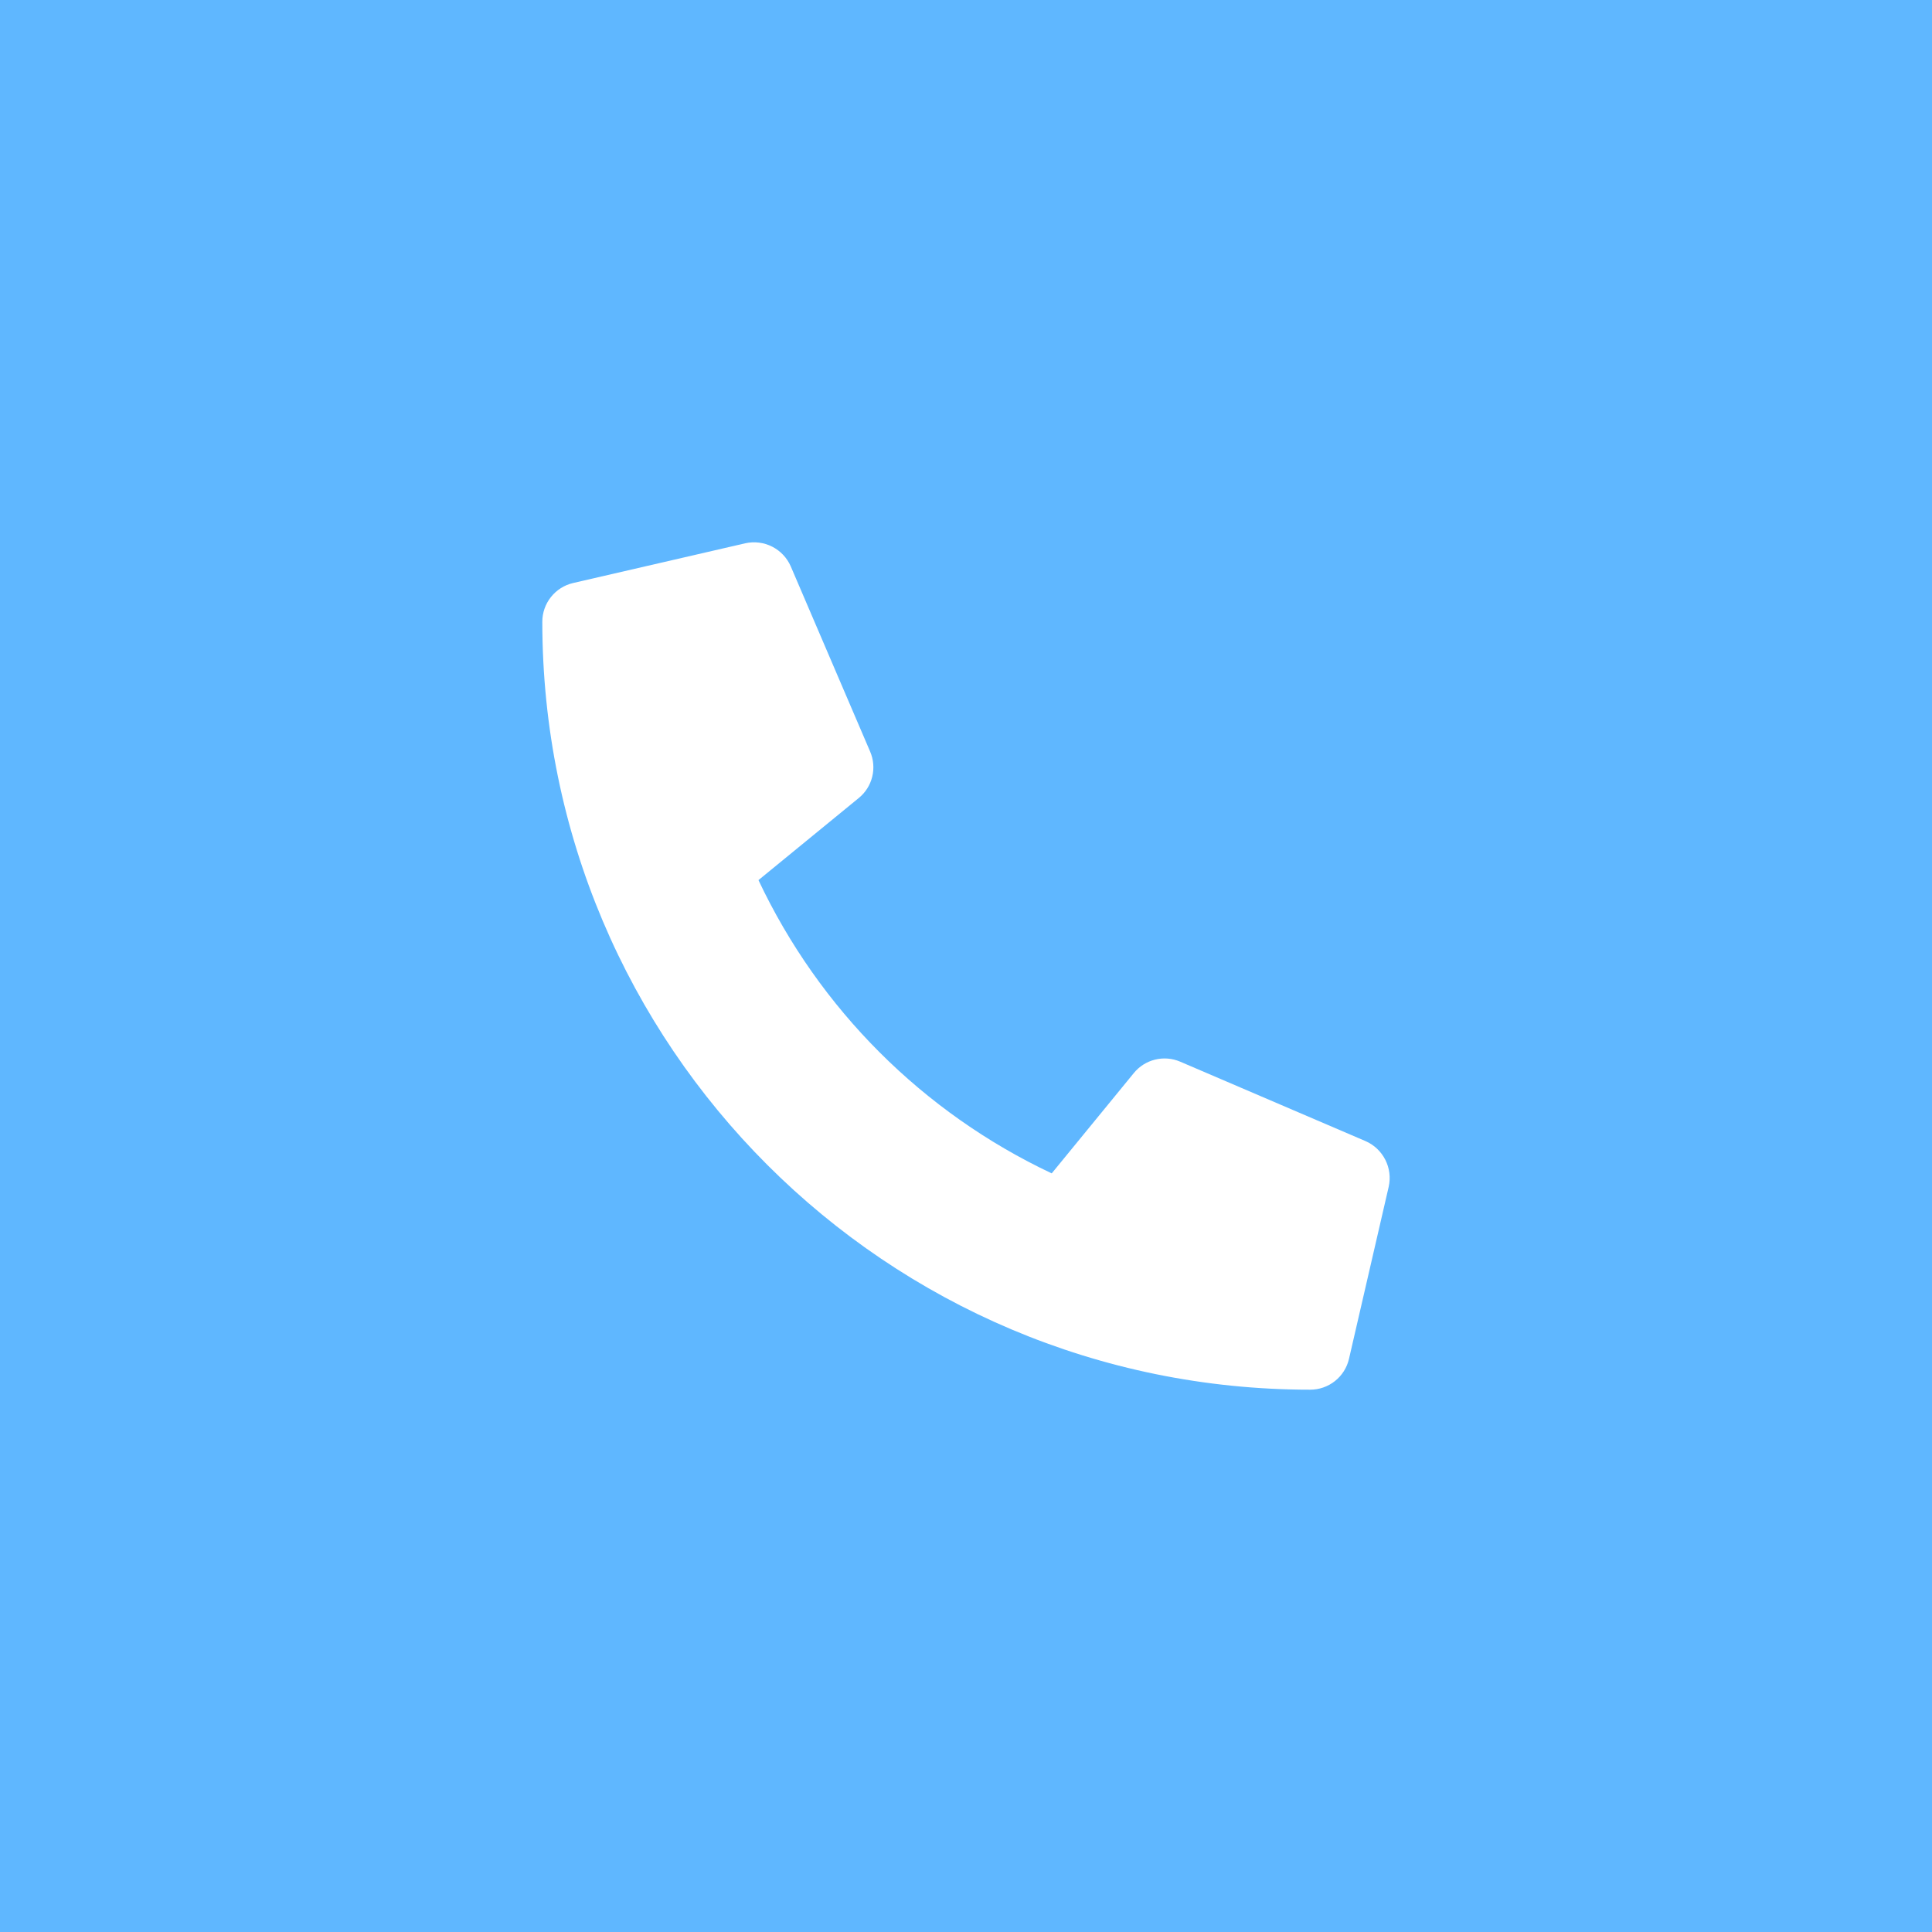 <svg width="57" height="57" viewBox="0 0 57 57" fill="none" xmlns="http://www.w3.org/2000/svg">
<rect width="57" height="57" fill="#5FB7FF"/>
<path d="M40.287 33.666L34.818 31.322C34.584 31.222 34.325 31.201 34.078 31.262C33.831 31.323 33.611 31.462 33.451 31.659L31.029 34.618C27.228 32.826 24.169 29.767 22.377 25.966L25.336 23.544C25.533 23.384 25.673 23.164 25.733 22.917C25.794 22.67 25.773 22.41 25.673 22.177L23.329 16.708C23.219 16.456 23.025 16.251 22.78 16.127C22.535 16.003 22.254 15.969 21.986 16.029L16.908 17.201C16.65 17.261 16.42 17.406 16.255 17.614C16.09 17.821 16 18.078 16 18.343C16 30.868 26.151 41 38.656 41C38.921 41 39.179 40.91 39.386 40.745C39.594 40.58 39.739 40.35 39.799 40.092L40.971 35.013C41.031 34.744 40.996 34.462 40.871 34.217C40.746 33.971 40.54 33.776 40.287 33.666V33.666Z" fill="white"/>
</svg>
